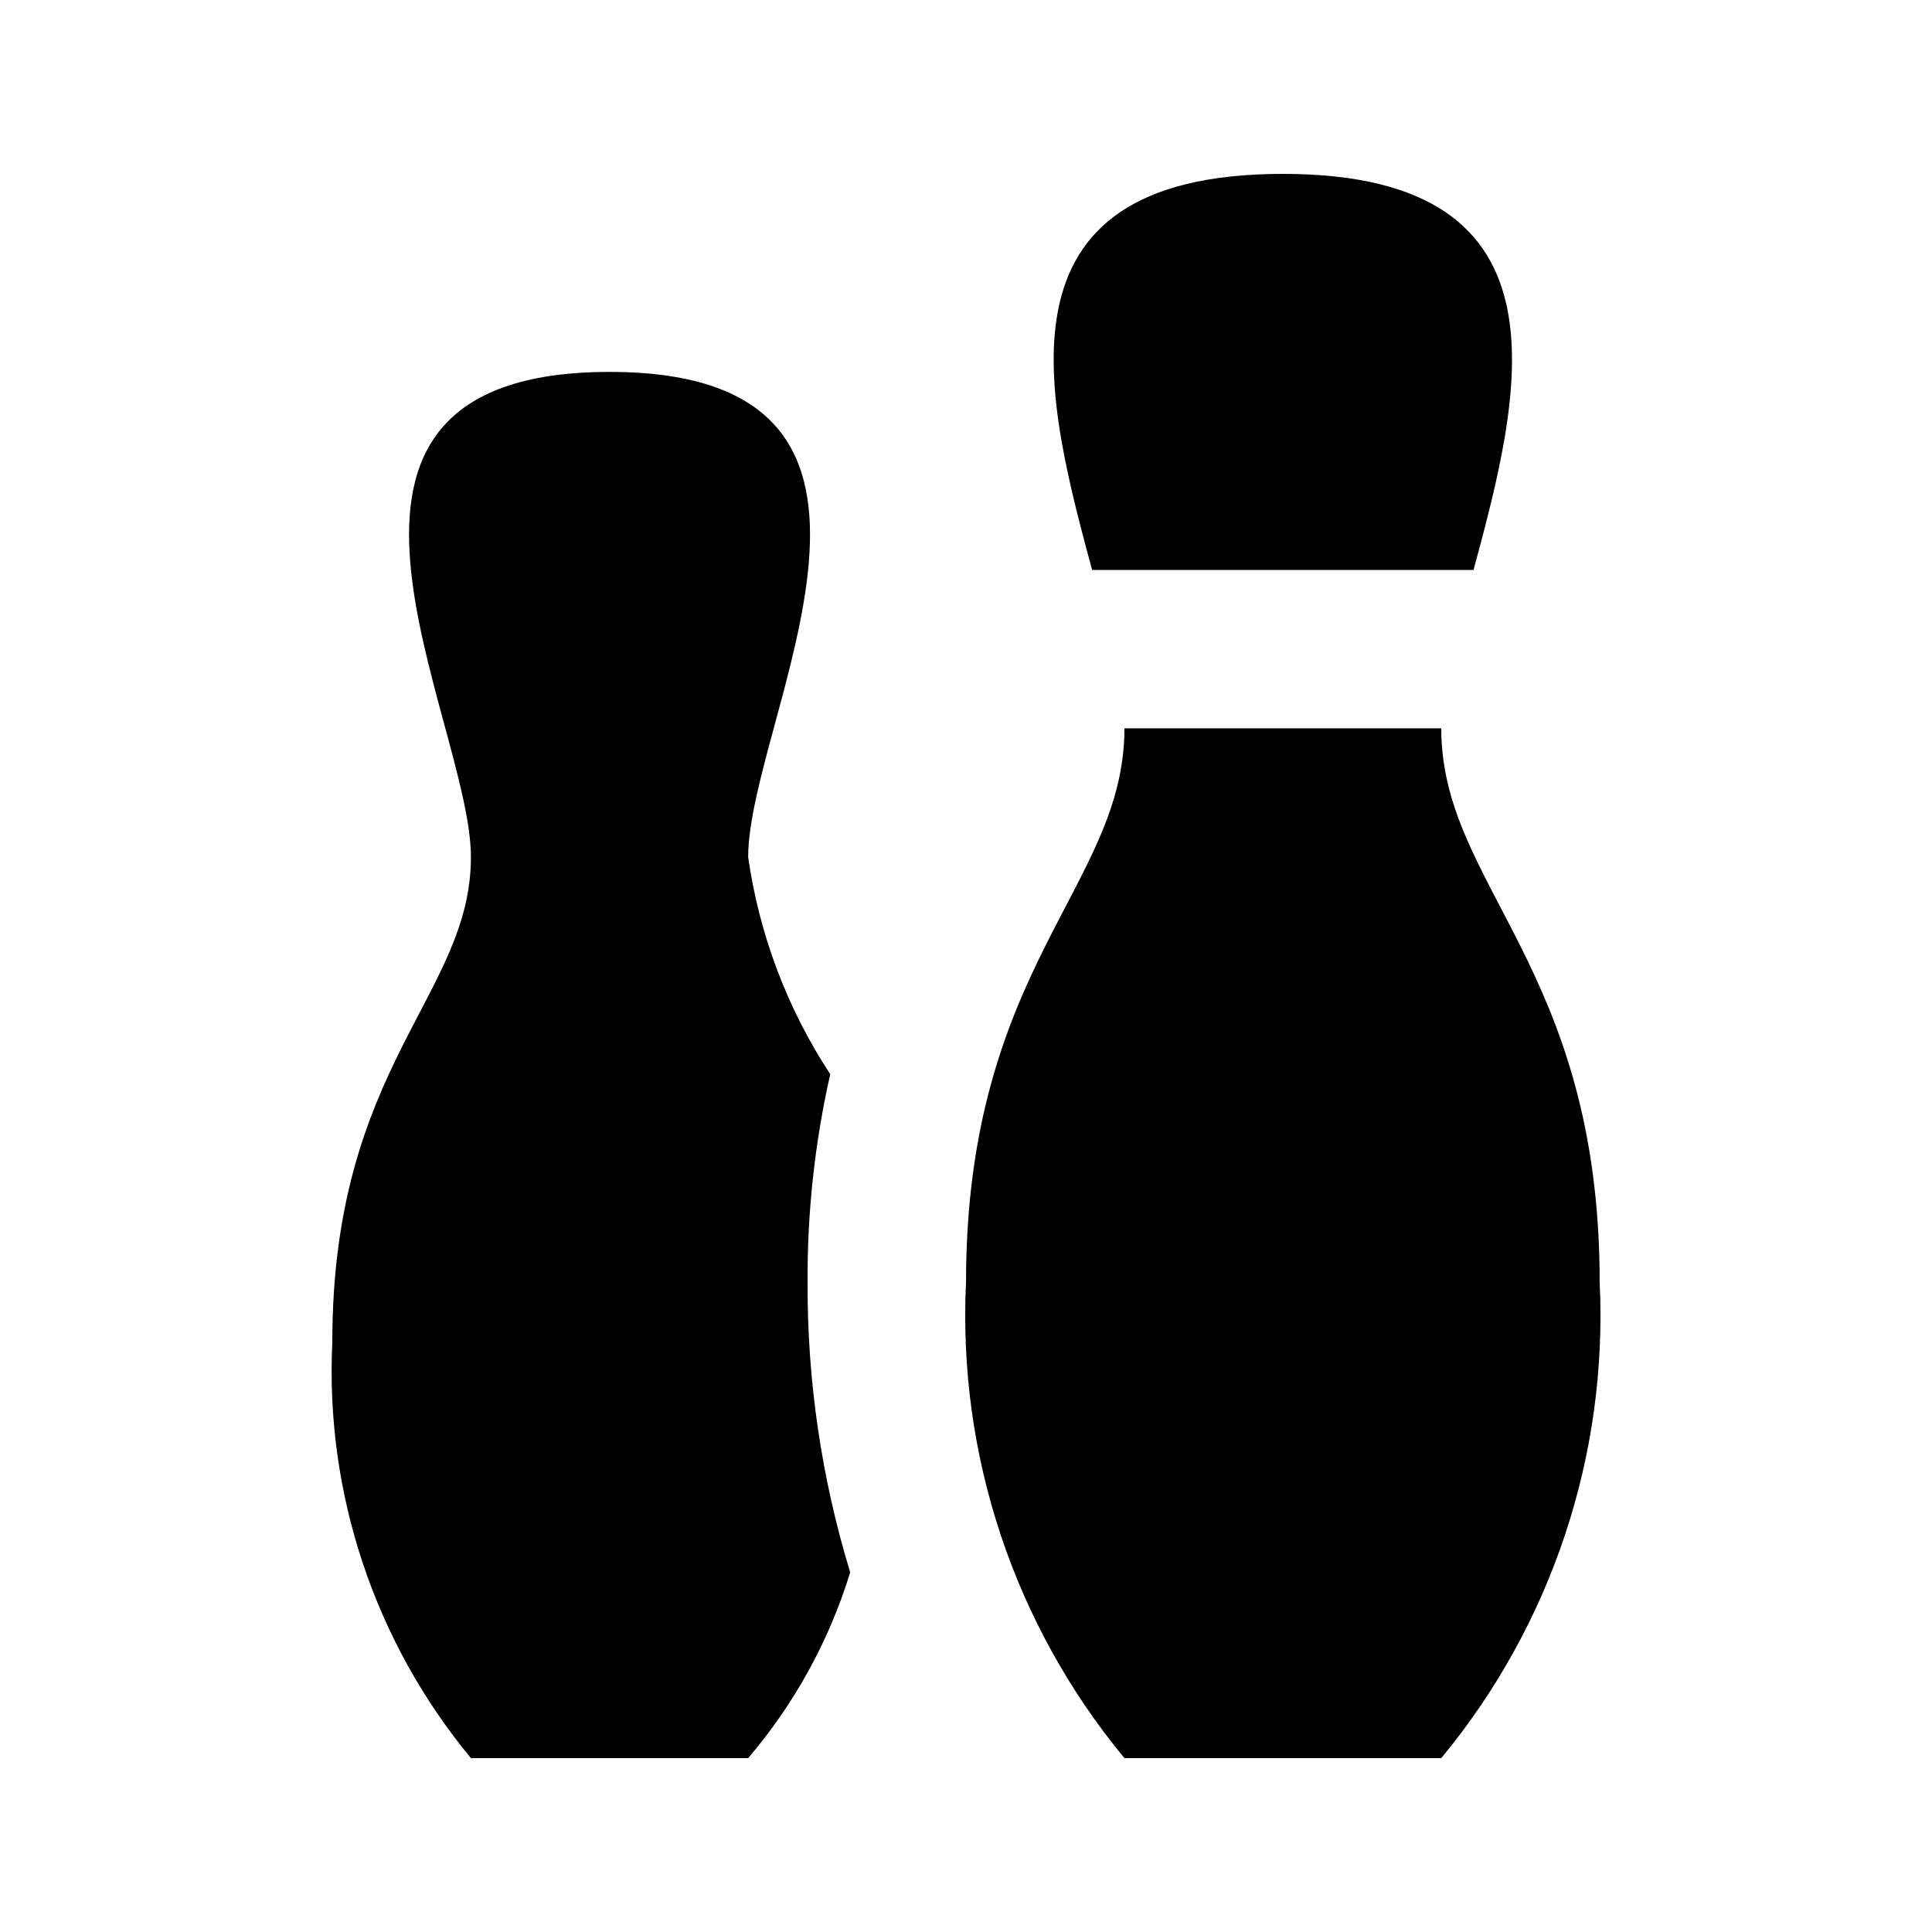 <?xml version="1.0" encoding="UTF-8"?>
<!-- Uploaded to: SVG Repo, www.svgrepo.com, Generator: SVG Repo Mixer Tools -->
<svg fill="#000000" width="800px" height="800px" version="1.1" viewBox="144 144 512 512" xmlns="http://www.w3.org/2000/svg">
 <g>
  <path d="m525.95 337.02h-83.965c0 41.984-41.984 62.977-41.984 146.95v-0.004c-2.18 45.75 12.793 90.664 41.984 125.95h83.969-0.004c29.191-35.289 44.164-80.203 41.984-125.95 0-83.965-41.984-104.96-41.984-146.94z"/>
  <path d="m433.44 295.04h101.05l-0.629 2.371c12.848-47.398 29.434-107.33-49.898-107.33-79.328 0-62.746 59.934-49.898 107.33z"/>
  <path d="m364.02 428.67c-11.387-17.348-18.812-36.992-21.75-57.539 0-36.734 55.105-128.57-36.734-128.57s-36.738 91.84-36.738 128.57c0 36.738-36.734 55.105-36.734 128.58-1.906 40.027 11.195 79.328 36.734 110.21h73.473c12.281-14.391 21.48-31.145 27.039-49.227-7.582-24.863-11.391-50.727-11.293-76.727-0.113-18.598 1.902-37.148 6.004-55.293z"/>
 </g>
</svg>